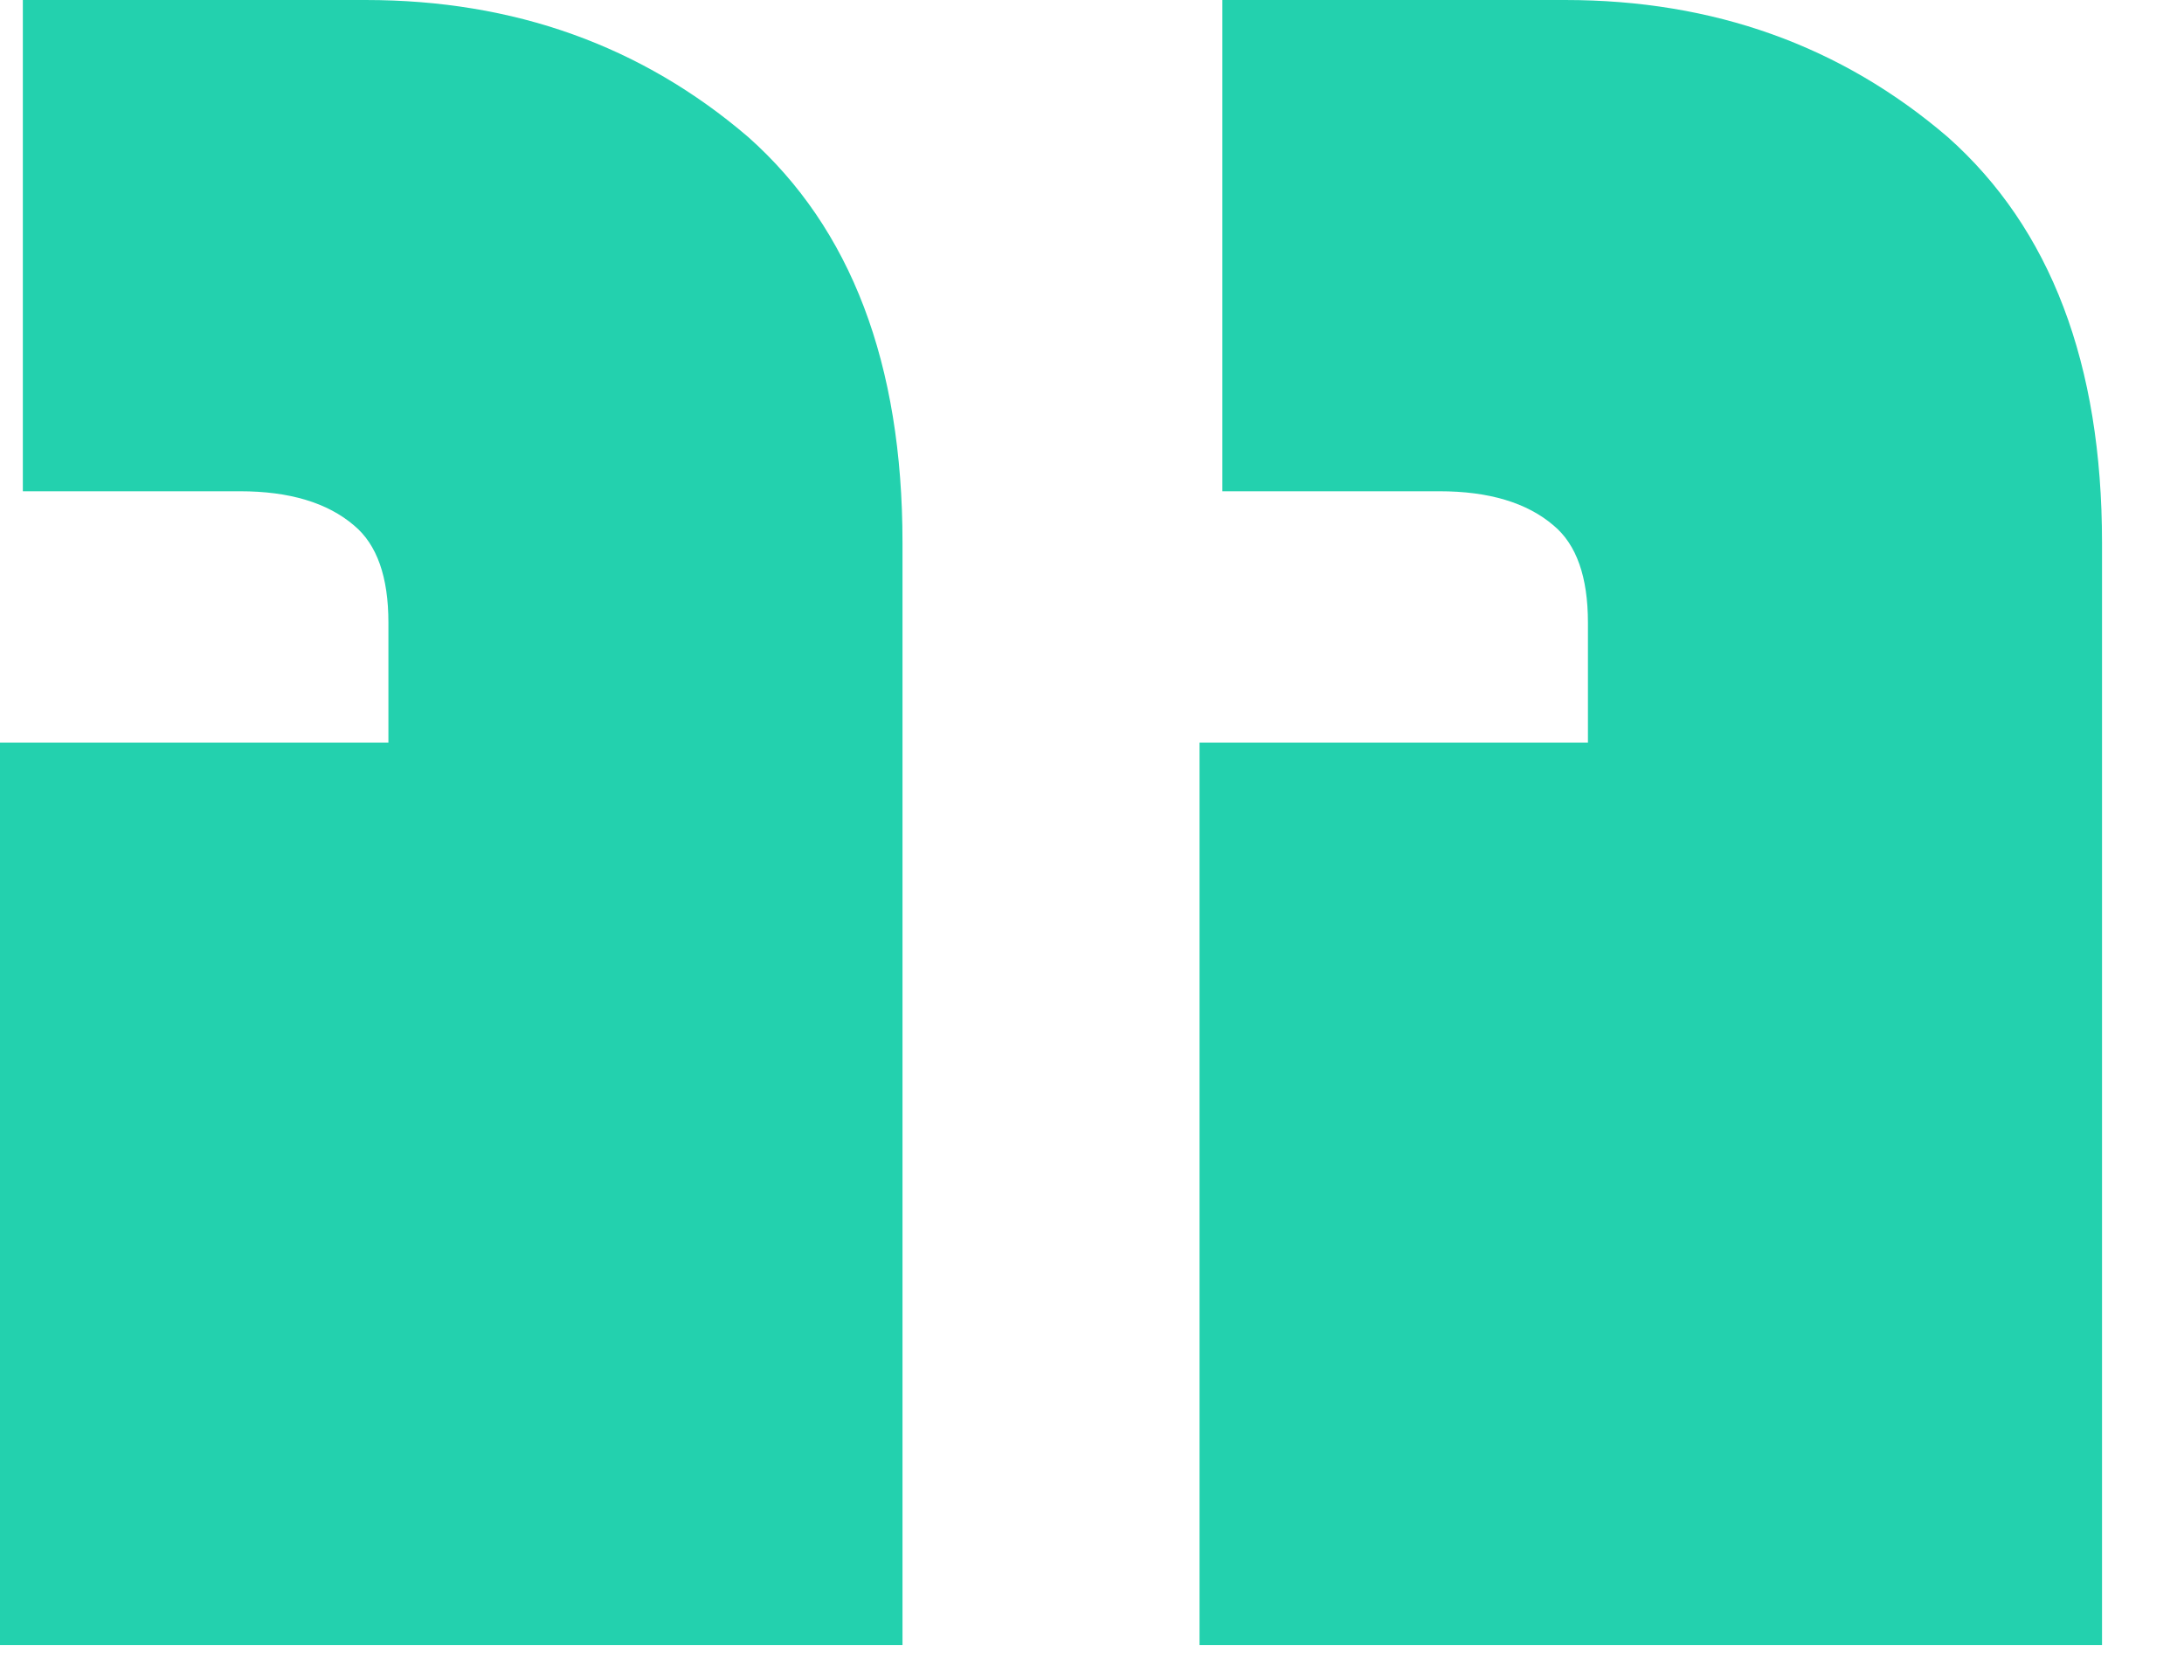 <svg width="26" height="20" viewBox="0 0 26 20" fill="none" xmlns="http://www.w3.org/2000/svg">
<path d="M14.552 5.848H17.136C17.725 5.848 18.179 5.984 18.496 6.256C18.768 6.483 18.904 6.868 18.904 7.412V8.84H14.28V19.584H25.024V6.46C25.024 4.329 24.412 2.72 23.188 1.632C21.919 0.544 20.4 0 18.632 0H14.552V5.848ZM0.272 5.848H2.856C3.445 5.848 3.899 5.984 4.216 6.256C4.488 6.483 4.624 6.868 4.624 7.412V8.84H0V19.584H10.744V6.46C10.744 4.329 10.132 2.72 8.908 1.632C7.639 0.544 6.12 0 4.352 0H0.272V5.848Z" fill="#23D1AE"/>
</svg>
